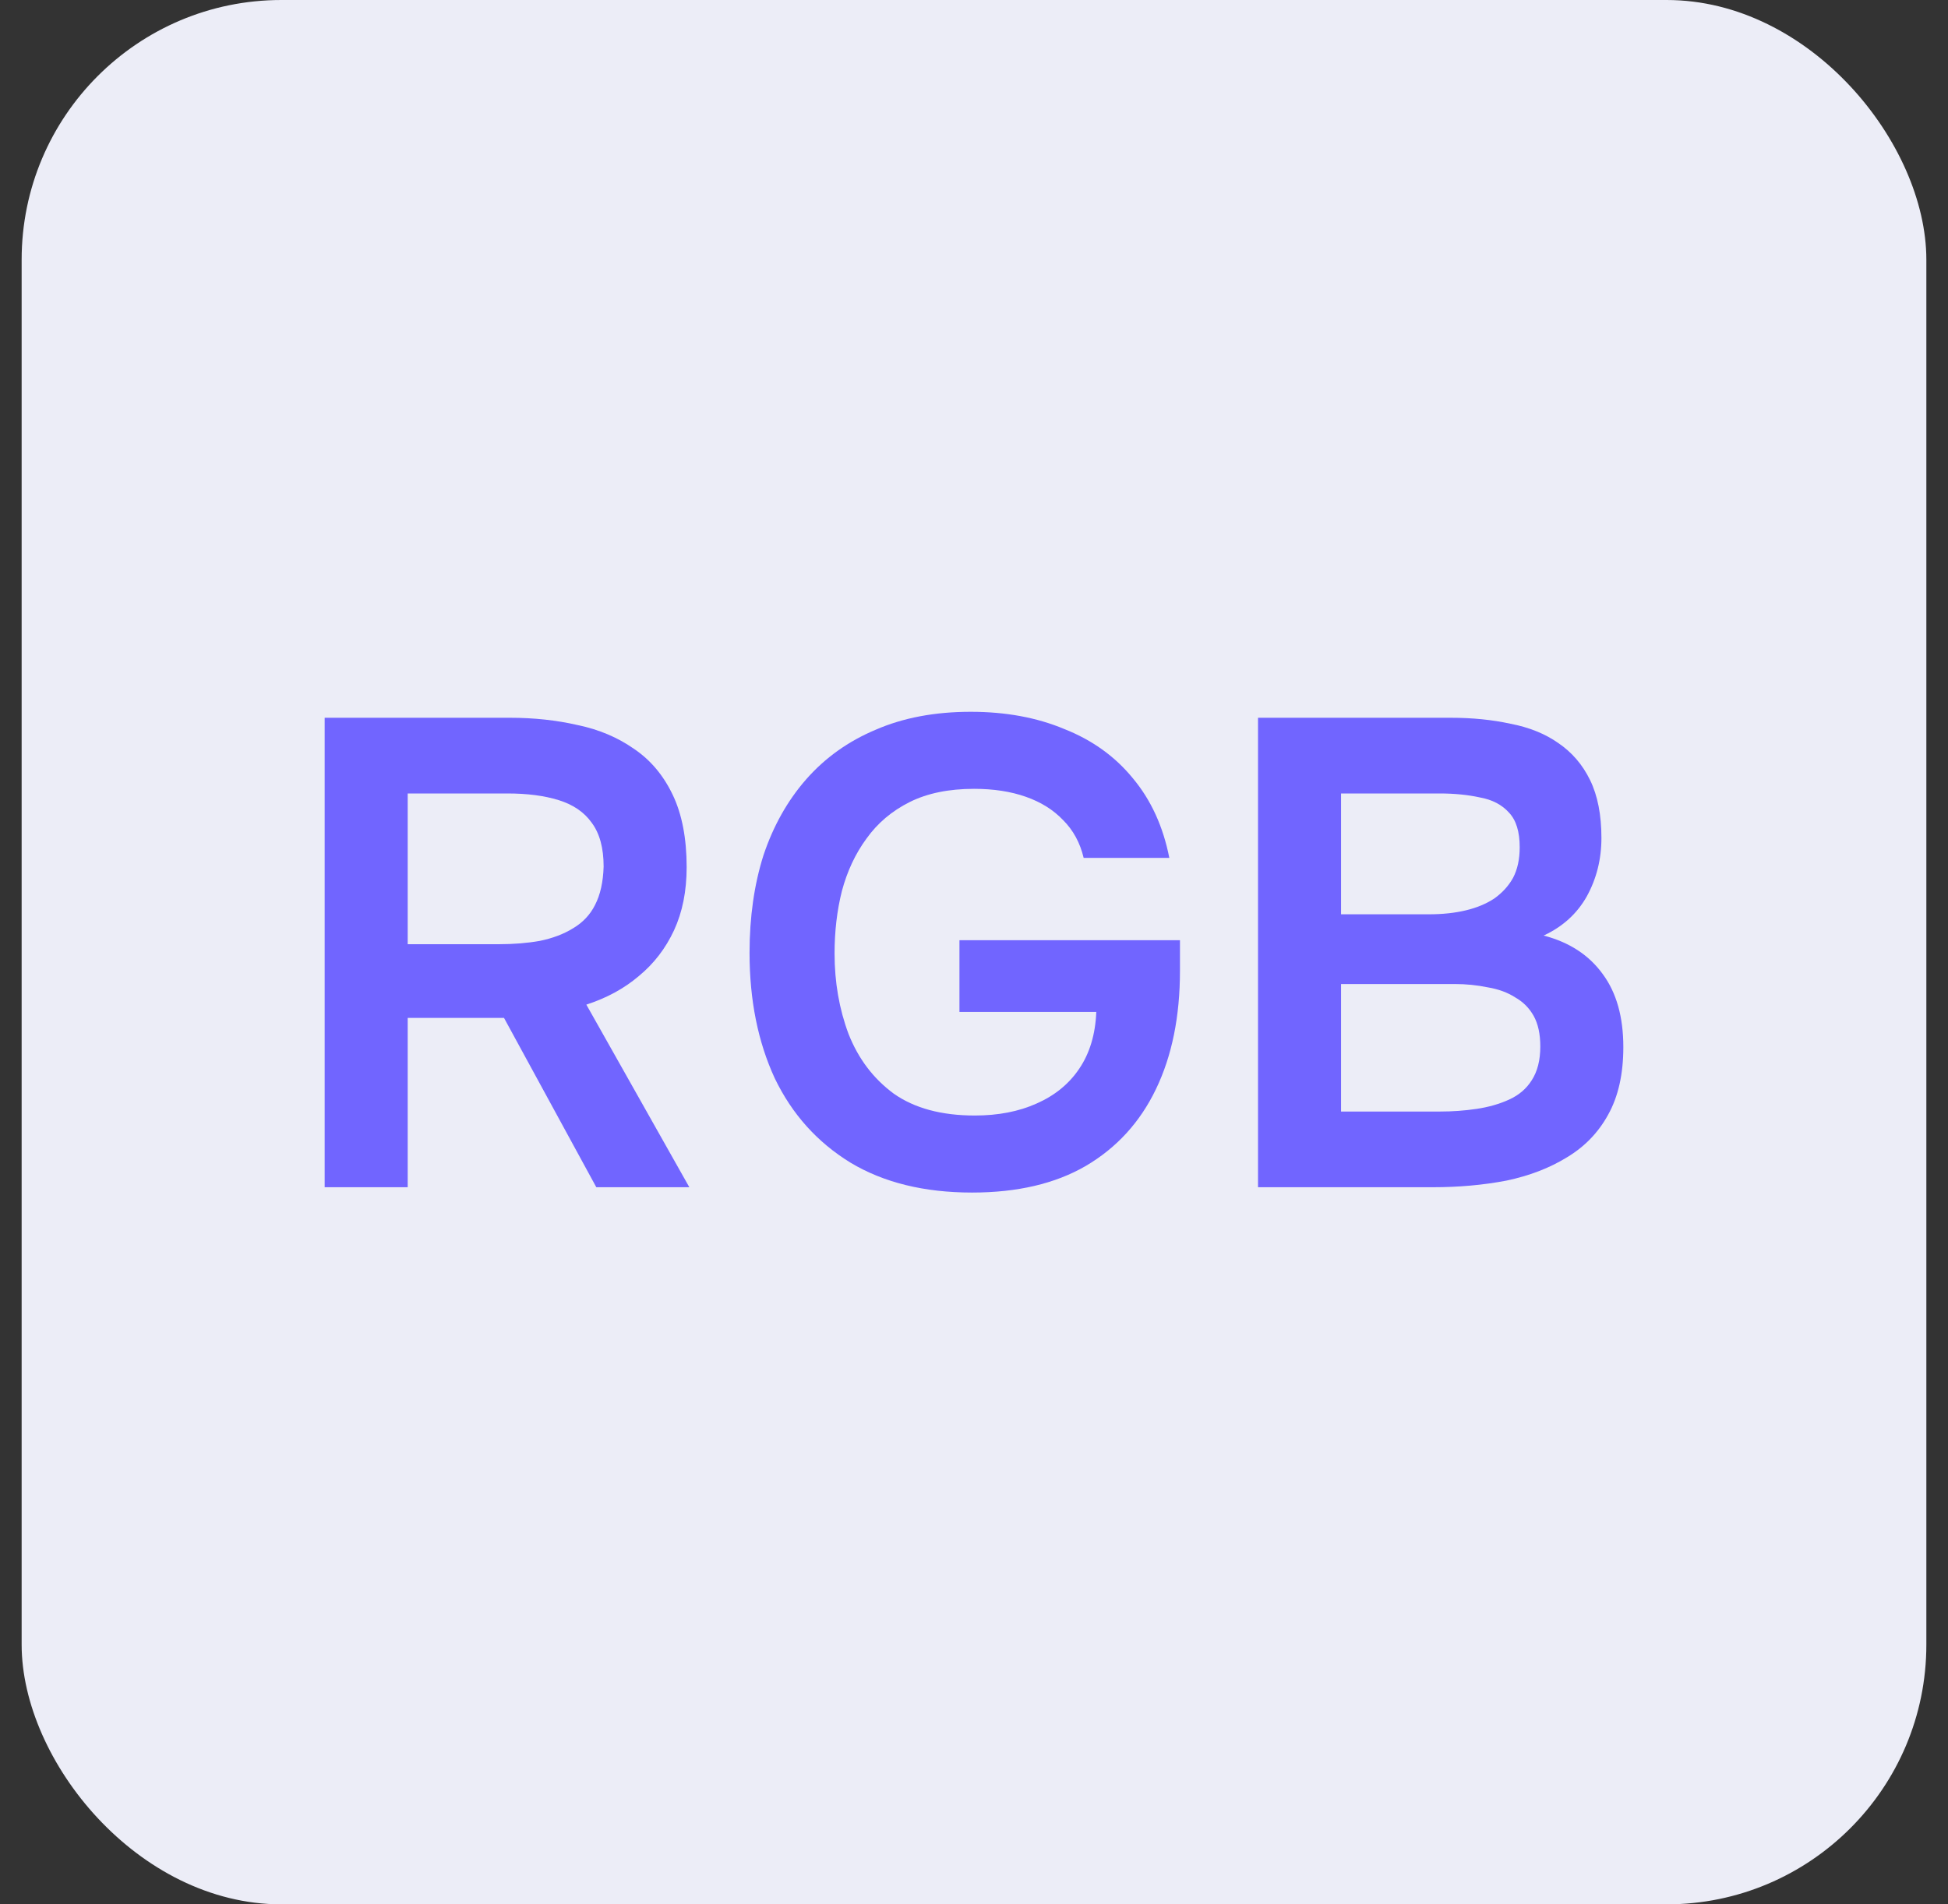 <?xml version="1.0" encoding="UTF-8"?> <svg xmlns="http://www.w3.org/2000/svg" width="45" height="44" viewBox="0 0 45 44" fill="none"><rect x="0" y="0" width="45" height="44" fill="#333333" stroke="none"/><rect x="0.5" width="44" height="44" rx="6" fill="#ECEDF7"></rect><path d="M7.5 27.431V16.584H11.781C12.333 16.584 12.855 16.64 13.346 16.753C13.837 16.855 14.271 17.039 14.65 17.305C15.028 17.561 15.325 17.914 15.54 18.364C15.755 18.814 15.862 19.371 15.862 20.036C15.862 20.588 15.765 21.074 15.571 21.494C15.376 21.913 15.105 22.266 14.757 22.552C14.42 22.839 14.016 23.059 13.545 23.212L15.924 27.431H13.775L11.643 23.519H9.418V27.431H7.5ZM9.418 21.816H11.52C11.868 21.816 12.185 21.79 12.471 21.739C12.768 21.678 13.024 21.581 13.238 21.448C13.463 21.315 13.632 21.136 13.745 20.911C13.867 20.675 13.934 20.379 13.944 20.021C13.944 19.591 13.852 19.254 13.668 19.008C13.494 18.763 13.238 18.589 12.901 18.486C12.573 18.384 12.18 18.333 11.719 18.333H9.418V21.816Z" fill="#7165FF"></path><path d="M22.455 27.554C21.351 27.554 20.415 27.324 19.648 26.864C18.88 26.393 18.297 25.744 17.898 24.915C17.51 24.076 17.315 23.11 17.315 22.015C17.315 21.187 17.423 20.435 17.637 19.76C17.863 19.085 18.19 18.502 18.619 18.011C19.059 17.509 19.596 17.126 20.23 16.86C20.865 16.584 21.596 16.446 22.425 16.446C23.233 16.446 23.954 16.579 24.588 16.845C25.232 17.1 25.759 17.479 26.168 17.98C26.588 18.481 26.869 19.095 27.012 19.821H25.033C24.951 19.474 24.793 19.182 24.557 18.947C24.332 18.711 24.046 18.532 23.698 18.41C23.35 18.287 22.951 18.226 22.501 18.226C21.918 18.226 21.422 18.328 21.013 18.532C20.604 18.737 20.271 19.018 20.016 19.376C19.76 19.724 19.571 20.128 19.448 20.588C19.335 21.038 19.279 21.519 19.279 22.031C19.279 22.696 19.387 23.314 19.601 23.887C19.826 24.46 20.174 24.92 20.645 25.268C21.125 25.606 21.75 25.774 22.517 25.774C23.059 25.774 23.534 25.682 23.944 25.498C24.363 25.314 24.69 25.048 24.926 24.7C25.171 24.342 25.304 23.903 25.325 23.381H22.164V21.724H27.258V22.43C27.258 23.483 27.074 24.394 26.705 25.161C26.337 25.928 25.795 26.521 25.079 26.941C24.373 27.35 23.499 27.554 22.455 27.554Z" fill="#7165FF"></path><path d="M29.061 27.431V16.584H33.511C34.012 16.584 34.472 16.63 34.892 16.722C35.321 16.804 35.69 16.952 35.996 17.167C36.313 17.382 36.559 17.668 36.733 18.026C36.907 18.384 36.994 18.829 36.994 19.361C36.994 19.852 36.881 20.302 36.656 20.711C36.431 21.11 36.099 21.412 35.659 21.616C36.252 21.77 36.707 22.067 37.024 22.506C37.342 22.936 37.5 23.498 37.5 24.194C37.5 24.818 37.382 25.34 37.147 25.759C36.922 26.168 36.605 26.496 36.196 26.741C35.797 26.987 35.331 27.166 34.8 27.278C34.268 27.38 33.7 27.431 33.096 27.431H29.061ZM30.979 25.682H33.265C33.552 25.682 33.833 25.662 34.109 25.621C34.385 25.58 34.636 25.509 34.861 25.406C35.086 25.304 35.26 25.156 35.383 24.961C35.516 24.757 35.582 24.496 35.582 24.179C35.582 23.892 35.531 23.657 35.429 23.473C35.326 23.289 35.183 23.146 34.999 23.043C34.825 22.931 34.615 22.854 34.37 22.813C34.124 22.762 33.869 22.736 33.603 22.736H30.979V25.682ZM30.979 21.125H33.004C33.322 21.125 33.608 21.095 33.864 21.033C34.119 20.972 34.339 20.88 34.523 20.757C34.708 20.624 34.851 20.466 34.953 20.282C35.055 20.087 35.106 19.852 35.106 19.576C35.106 19.218 35.025 18.952 34.861 18.778C34.697 18.594 34.472 18.476 34.186 18.425C33.91 18.364 33.598 18.333 33.25 18.333H30.979V21.125Z" fill="#7165FF"></path></svg> 